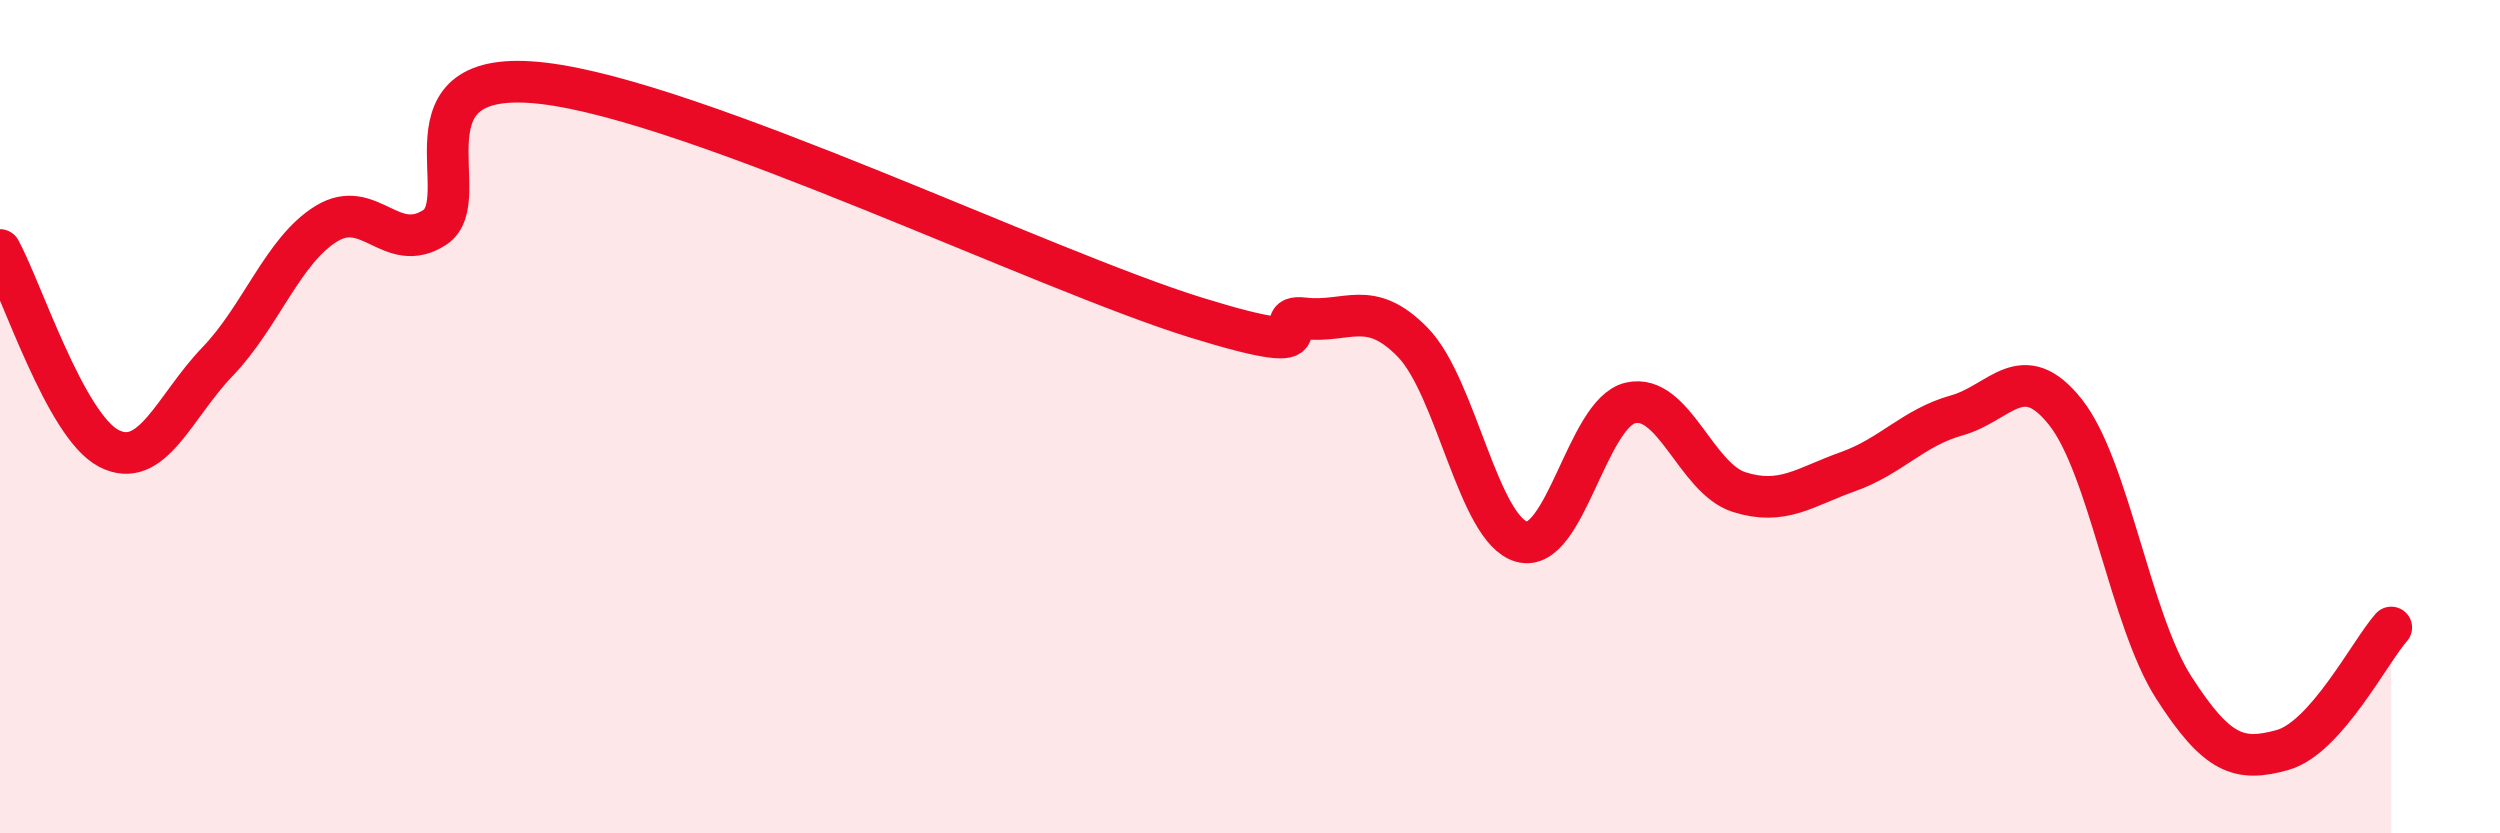 
    <svg width="60" height="20" viewBox="0 0 60 20" xmlns="http://www.w3.org/2000/svg">
      <path
        d="M 0,6 C 0.52,6.95 1.57,10.22 2.61,10.76 C 3.65,11.3 4.18,9.76 5.22,8.68 C 6.26,7.6 6.79,6.01 7.83,5.37 C 8.87,4.73 9.39,6.13 10.43,5.46 C 11.47,4.79 9.39,1.57 13.04,2 C 16.69,2.43 25.05,6.49 28.7,7.62 C 32.35,8.75 30.26,7.52 31.3,7.64 C 32.34,7.76 32.87,7.15 33.91,8.22 C 34.95,9.29 35.48,12.71 36.52,13 C 37.56,13.29 38.09,9.91 39.13,9.67 C 40.17,9.43 40.7,11.48 41.74,11.81 C 42.78,12.14 43.31,11.69 44.35,11.32 C 45.39,10.95 45.92,10.26 46.96,9.97 C 48,9.68 48.53,8.58 49.57,9.89 C 50.61,11.2 51.13,14.88 52.17,16.5 C 53.21,18.12 53.74,18.29 54.78,18 C 55.82,17.71 56.87,15.65 57.39,15.06L57.39 20L0 20Z"
        fill="#EB0A25"
        opacity="0.1"
        stroke-linecap="round"
        stroke-linejoin="round"
      />
      <path
        d="M 0,6 C 0.52,6.95 1.57,10.22 2.61,10.76 C 3.65,11.3 4.18,9.76 5.22,8.68 C 6.26,7.6 6.79,6.01 7.83,5.37 C 8.87,4.73 9.39,6.13 10.43,5.46 C 11.47,4.79 9.39,1.57 13.04,2 C 16.69,2.43 25.05,6.49 28.7,7.62 C 32.35,8.75 30.26,7.52 31.3,7.64 C 32.34,7.76 32.87,7.15 33.91,8.22 C 34.95,9.29 35.48,12.71 36.52,13 C 37.56,13.29 38.09,9.91 39.13,9.67 C 40.17,9.43 40.7,11.48 41.74,11.81 C 42.78,12.14 43.31,11.69 44.35,11.32 C 45.39,10.95 45.92,10.26 46.96,9.97 C 48,9.68 48.53,8.58 49.57,9.89 C 50.61,11.2 51.13,14.88 52.17,16.5 C 53.21,18.12 53.74,18.29 54.78,18 C 55.82,17.71 56.87,15.65 57.39,15.06"
        stroke="#EB0A25"
        stroke-width="1"
        fill="none"
        stroke-linecap="round"
        stroke-linejoin="round"
      />
    </svg>
  